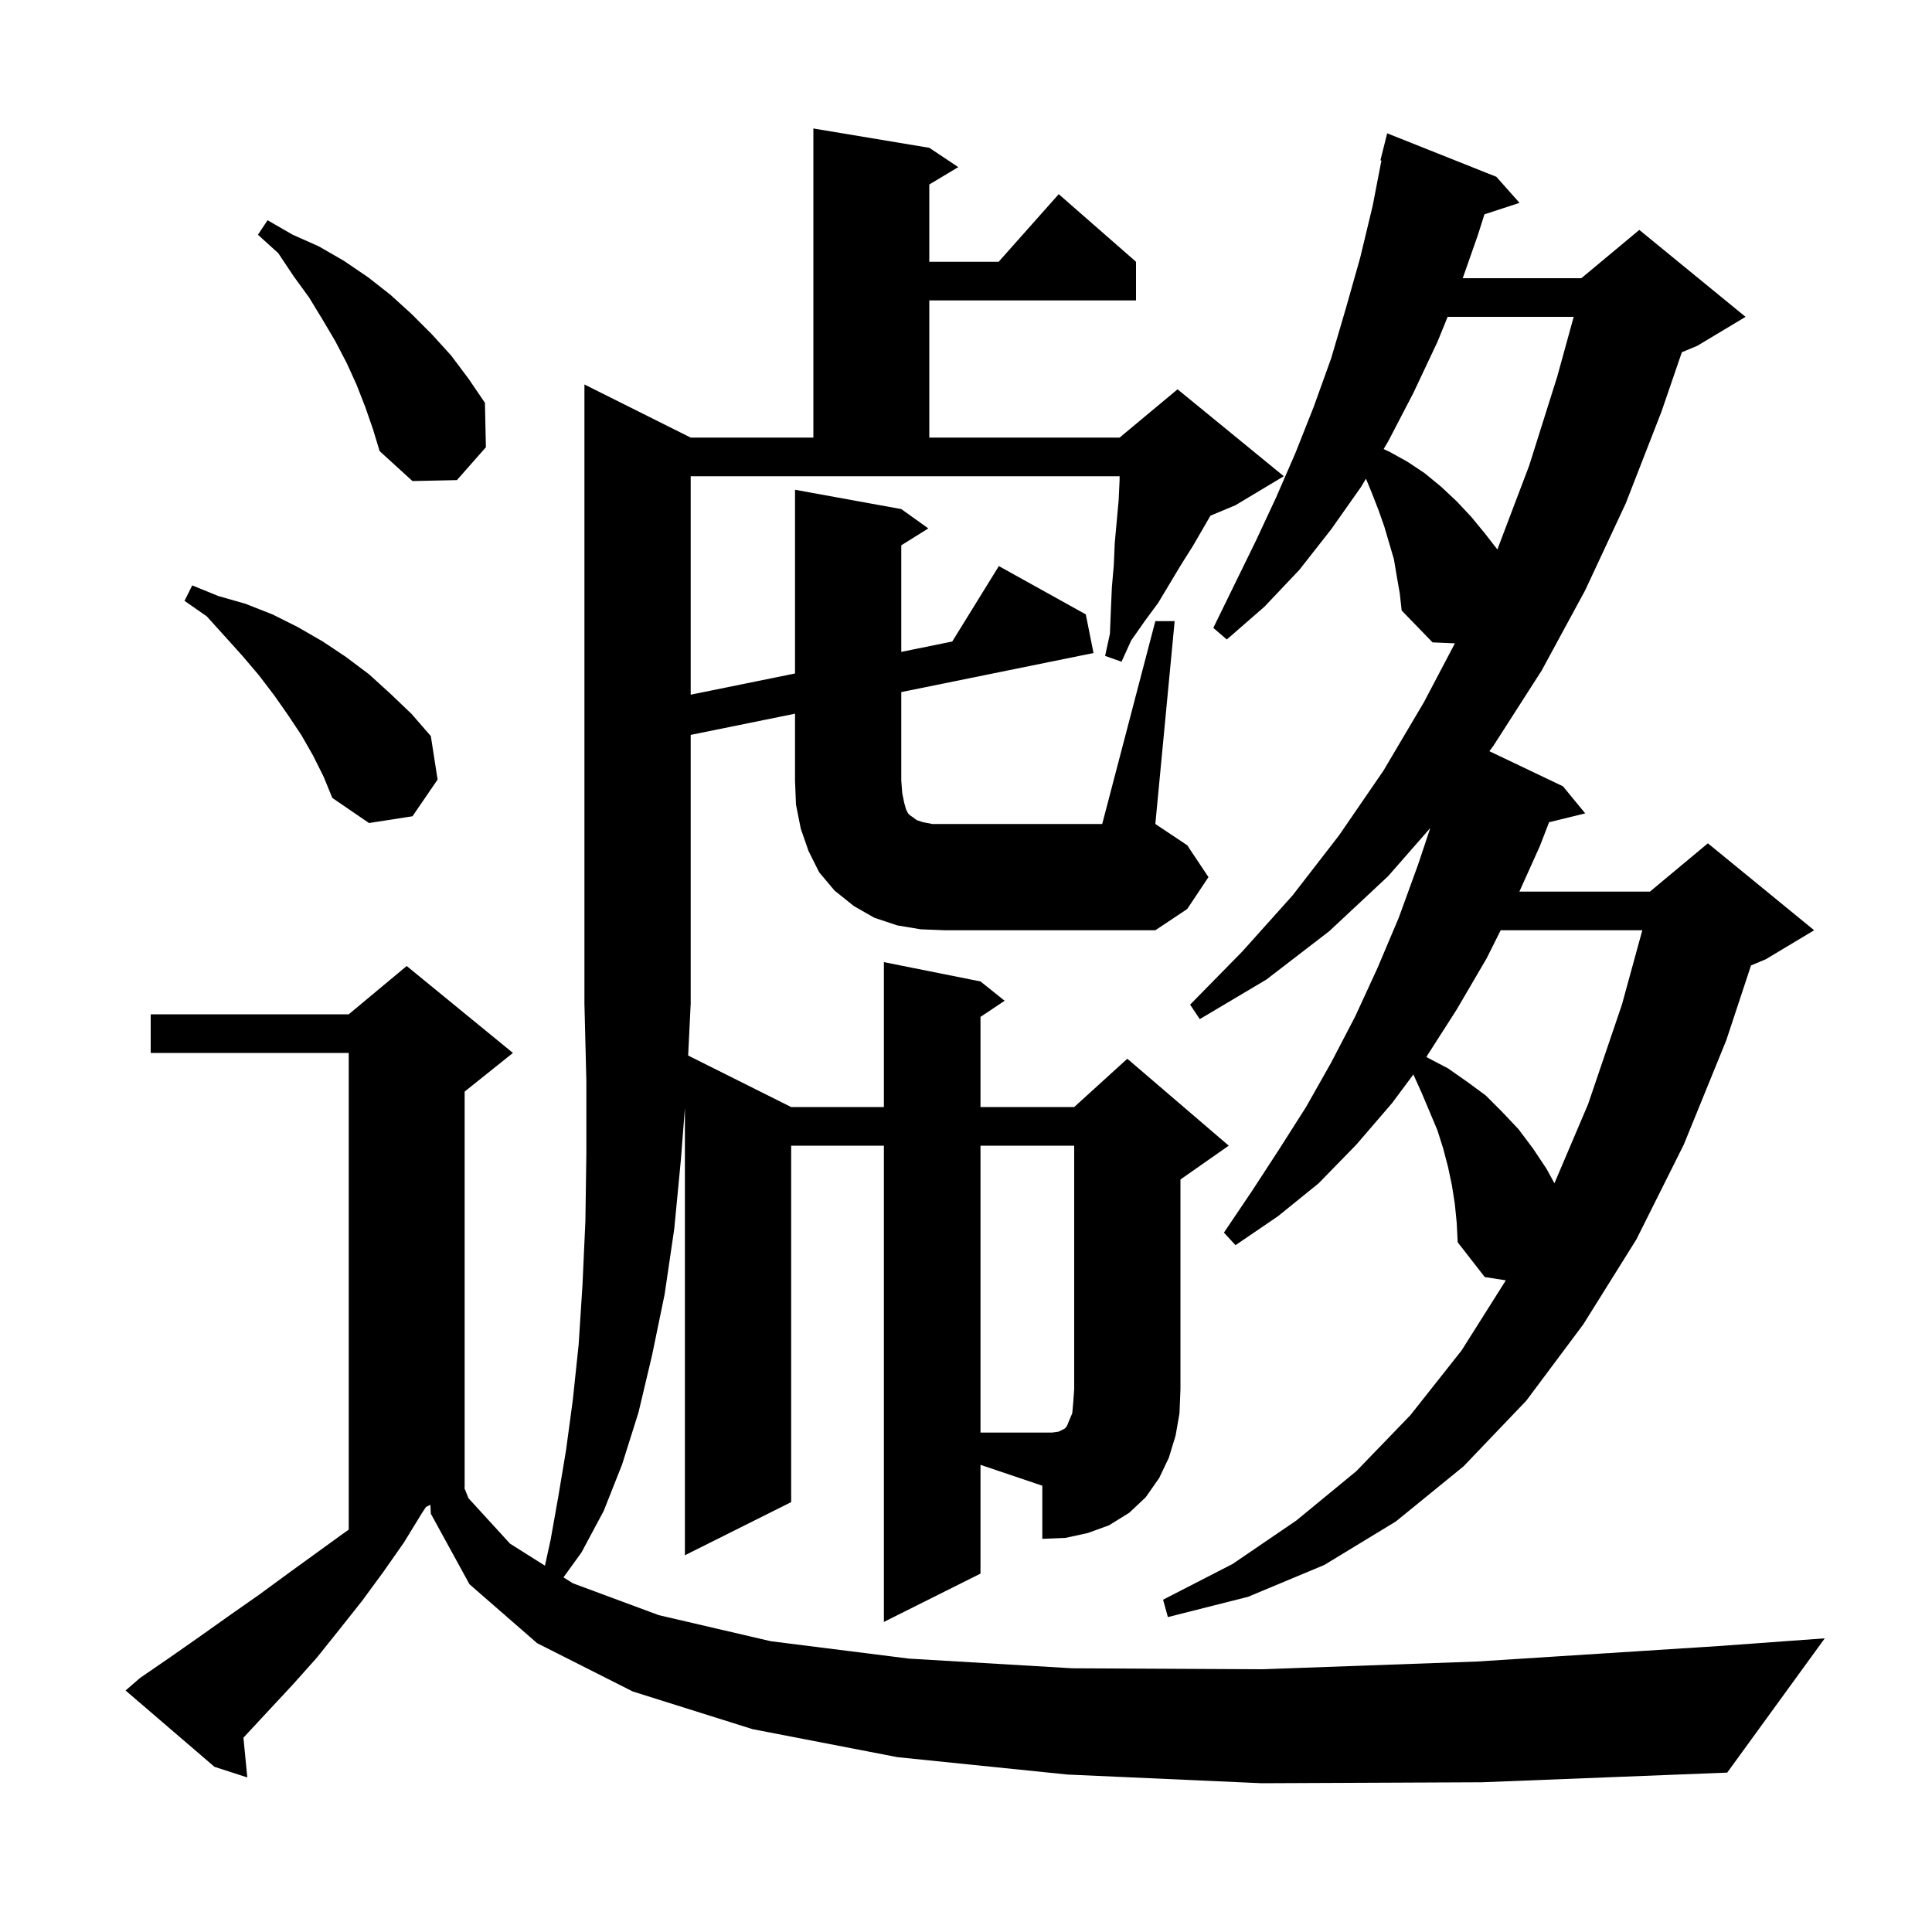<svg xmlns="http://www.w3.org/2000/svg" xmlns:xlink="http://www.w3.org/1999/xlink" version="1.1" baseProfile="full" viewBox="0 0 200 200" width="200" height="200">
<g fill="black">
<path d="M 150.6 124.6 L 150.3 122.7 L 149.9 120.8 L 149.4 118.9 L 148.8 117.0 L 147.2 113.2 L 146.313 111.228 L 144.1 114.2 L 140.4 118.5 L 136.5 122.5 L 132.3 125.9 L 127.9 128.9 L 126.7 127.6 L 129.6 123.3 L 132.4 119.0 L 135.2 114.6 L 137.8 110.0 L 140.3 105.2 L 142.6 100.2 L 144.8 95.0 L 146.8 89.5 L 148.062 85.715 L 143.7 90.7 L 137.6 96.4 L 131.1 101.4 L 124.2 105.5 L 123.2 104.0 L 128.6 98.5 L 133.8 92.7 L 138.6 86.5 L 143.2 79.8 L 147.4 72.7 L 150.61 66.6 L 148.3 66.5 L 145.1 63.2 L 144.9 61.4 L 144.6 59.7 L 144.3 57.9 L 143.3 54.5 L 142.7 52.8 L 142.0 51.0 L 141.404 49.553 L 140.9 50.4 L 137.8 54.8 L 134.5 59.0 L 130.9 62.8 L 127.0 66.2 L 125.6 65.0 L 130.0 56.0 L 132.1 51.5 L 134.1 46.9 L 136.0 42.1 L 137.8 37.1 L 139.3 32.0 L 140.8 26.7 L 142.1 21.3 L 143.004 16.615 L 142.9 16.6 L 143.6 13.8 L 154.9 18.3 L 157.3 21.0 L 153.669 22.188 L 153.0 24.3 L 151.421 28.8 L 163.7 28.8 L 169.7 23.8 L 180.7 32.8 L 175.7 35.8 L 174.105 36.464 L 172.0 42.6 L 168.3 52.1 L 164.1 61.1 L 159.6 69.4 L 154.6 77.2 L 154.179 77.764 L 161.8 81.4 L 164.1 84.2 L 160.361 85.118 L 159.4 87.6 L 157.285 92.3 L 170.8 92.3 L 176.8 87.3 L 187.8 96.3 L 182.8 99.3 L 181.265 99.94 L 178.7 107.7 L 174.3 118.5 L 169.4 128.3 L 163.9 137.1 L 158.0 145.0 L 151.5 151.8 L 144.5 157.5 L 137.1 162.0 L 129.2 165.3 L 120.9 167.4 L 120.4 165.6 L 127.6 161.9 L 134.2 157.4 L 140.4 152.3 L 146.0 146.5 L 151.3 139.8 L 155.885 132.54 L 153.7 132.2 L 150.9 128.6 L 150.8 126.6 Z M 155.35 96.3 L 153.9 99.2 L 150.8 104.5 L 147.663 109.401 L 147.8 109.5 L 149.9 110.6 L 151.9 112.0 L 153.8 113.4 L 155.5 115.1 L 157.2 116.9 L 158.7 118.9 L 160.1 121.0 L 160.914 122.492 L 164.4 114.3 L 167.9 104.0 L 170.012 96.3 Z M 119.6 64.3 L 121.6 64.3 L 119.6 85.3 L 122.9 87.5 L 125.1 90.8 L 122.9 94.1 L 119.6 96.3 L 97.8 96.3 L 95.3 96.2 L 92.9 95.8 L 90.5 95.0 L 88.4 93.8 L 86.4 92.2 L 84.8 90.3 L 83.7 88.1 L 82.9 85.8 L 82.4 83.3 L 82.3 80.8 L 82.3 73.881 L 71.5 76.076 L 71.5 103.9 L 71.238 109.269 L 81.9 114.6 L 91.5 114.6 L 91.5 99.6 L 101.5 101.6 L 104.0 103.6 L 101.5 105.267 L 101.5 114.6 L 111.2 114.6 L 116.7 109.6 L 127.2 118.6 L 122.2 122.1 L 122.2 143.8 L 122.1 146.3 L 121.7 148.6 L 121.0 150.9 L 120.0 153.0 L 118.6 155.0 L 116.9 156.6 L 114.8 157.9 L 112.6 158.7 L 110.3 159.2 L 107.9 159.3 L 107.9 153.8 L 101.5 151.64 L 101.5 162.9 L 91.5 167.9 L 91.5 118.6 L 81.9 118.6 L 81.9 155.5 L 70.9 161.0 L 70.9 114.7 L 70.5 119.9 L 69.8 127.2 L 68.8 134.0 L 67.5 140.3 L 66.1 146.2 L 64.4 151.6 L 62.5 156.4 L 60.2 160.7 L 58.331 163.288 L 59.3 163.9 L 68.2 167.2 L 79.8 169.9 L 94.1 171.7 L 111.0 172.7 L 130.7 172.8 L 152.9 172.0 L 177.9 170.4 L 188.9 169.6 L 178.8 183.5 L 153.4 184.5 L 130.6 184.6 L 110.5 183.7 L 92.9 181.9 L 77.9 179.0 L 65.5 175.1 L 55.6 170.1 L 48.6 164.0 L 44.6 156.7 L 44.552 155.774 L 44.1 156.0 L 43.7 156.6 L 41.8 159.7 L 39.7 162.7 L 37.5 165.7 L 35.2 168.6 L 32.8 171.6 L 30.3 174.4 L 27.6 177.3 L 25.2 179.885 L 25.6 184.0 L 22.2 182.9 L 13.0 175.0 L 14.5 173.7 L 17.7 171.5 L 20.7 169.4 L 23.8 167.2 L 26.8 165.1 L 29.8 162.9 L 35.6 158.7 L 36.1 158.35 L 36.1 109.0 L 15.6 109.0 L 15.6 105.0 L 36.1 105.0 L 42.1 100.0 L 53.1 109.0 L 48.1 113.0 L 48.1 154.0 L 48.064 154.018 L 48.5 155.1 L 52.8 159.8 L 56.412 162.078 L 57.0 159.4 L 57.8 154.9 L 58.6 150.1 L 59.3 144.9 L 59.9 139.2 L 60.3 133.0 L 60.6 126.4 L 60.7 119.4 L 60.7 111.9 L 60.5 103.9 L 60.5 39.8 L 71.5 45.3 L 84.2 45.3 L 84.2 13.3 L 96.2 15.3 L 99.2 17.3 L 96.2 19.1 L 96.2 27.1 L 103.378 27.1 L 109.6 20.1 L 117.6 27.1 L 117.6 31.1 L 96.2 31.1 L 96.2 45.3 L 115.9 45.3 L 121.9 40.3 L 132.9 49.3 L 127.9 52.3 L 125.306 53.381 L 123.5 56.5 L 122.3 58.4 L 119.9 62.4 L 118.5 64.3 L 117.1 66.3 L 116.1 68.5 L 114.4 67.9 L 114.9 65.6 L 115.0 63.1 L 115.1 60.8 L 115.3 58.5 L 115.4 56.2 L 115.8 51.8 L 115.9 49.7 L 115.9 49.3 L 71.5 49.3 L 71.5 71.914 L 82.3 69.718 L 82.3 50.7 L 93.3 52.7 L 96.1 54.7 L 93.3 56.45 L 93.3 67.482 L 98.576 66.41 L 103.4 58.6 L 112.4 63.6 L 113.2 67.6 L 93.3 71.645 L 93.3 80.8 L 93.4 82.1 L 93.6 83.1 L 93.8 83.8 L 94.0 84.2 L 94.2 84.4 L 94.5 84.6 L 94.9 84.9 L 95.5 85.1 L 96.5 85.3 L 114.1 85.3 Z M 32.4 78.2 L 31.2 76.1 L 29.8 74.0 L 28.4 72.0 L 26.8 69.9 L 25.1 67.9 L 23.3 65.9 L 21.4 63.8 L 19.1 62.2 L 19.9 60.6 L 22.6 61.7 L 25.4 62.5 L 28.2 63.6 L 30.8 64.9 L 33.4 66.4 L 35.8 68.0 L 38.2 69.8 L 40.4 71.8 L 42.6 73.9 L 44.6 76.2 L 45.3 80.7 L 42.7 84.5 L 38.2 85.2 L 34.4 82.6 L 33.5 80.4 Z M 149.859 32.8 L 148.8 35.4 L 146.3 40.7 L 143.7 45.7 L 143.233 46.484 L 143.9 46.8 L 145.7 47.8 L 147.5 49.0 L 149.2 50.4 L 150.8 51.9 L 152.3 53.5 L 153.7 55.2 L 155.007 56.881 L 158.3 48.2 L 161.2 39.0 L 162.908 32.8 Z M 37.8 42.1 L 36.9 39.8 L 35.9 37.6 L 34.7 35.3 L 33.4 33.1 L 32.0 30.8 L 30.4 28.6 L 28.8 26.2 L 26.7 24.3 L 27.7 22.8 L 30.3 24.3 L 33.0 25.5 L 35.6 27.0 L 38.1 28.7 L 40.4 30.5 L 42.6 32.5 L 44.7 34.6 L 46.7 36.8 L 48.5 39.2 L 50.2 41.7 L 50.3 46.3 L 47.3 49.7 L 42.7 49.8 L 39.3 46.7 L 38.6 44.4 Z M 109.6 148.2 L 110.2 147.9 L 110.4 147.7 L 110.5 147.5 L 110.7 147.0 L 111.0 146.3 L 111.1 145.2 L 111.2 143.8 L 111.2 118.6 L 101.5 118.6 L 101.5 148.3 L 108.9 148.3 Z " />
</g>
</svg>

